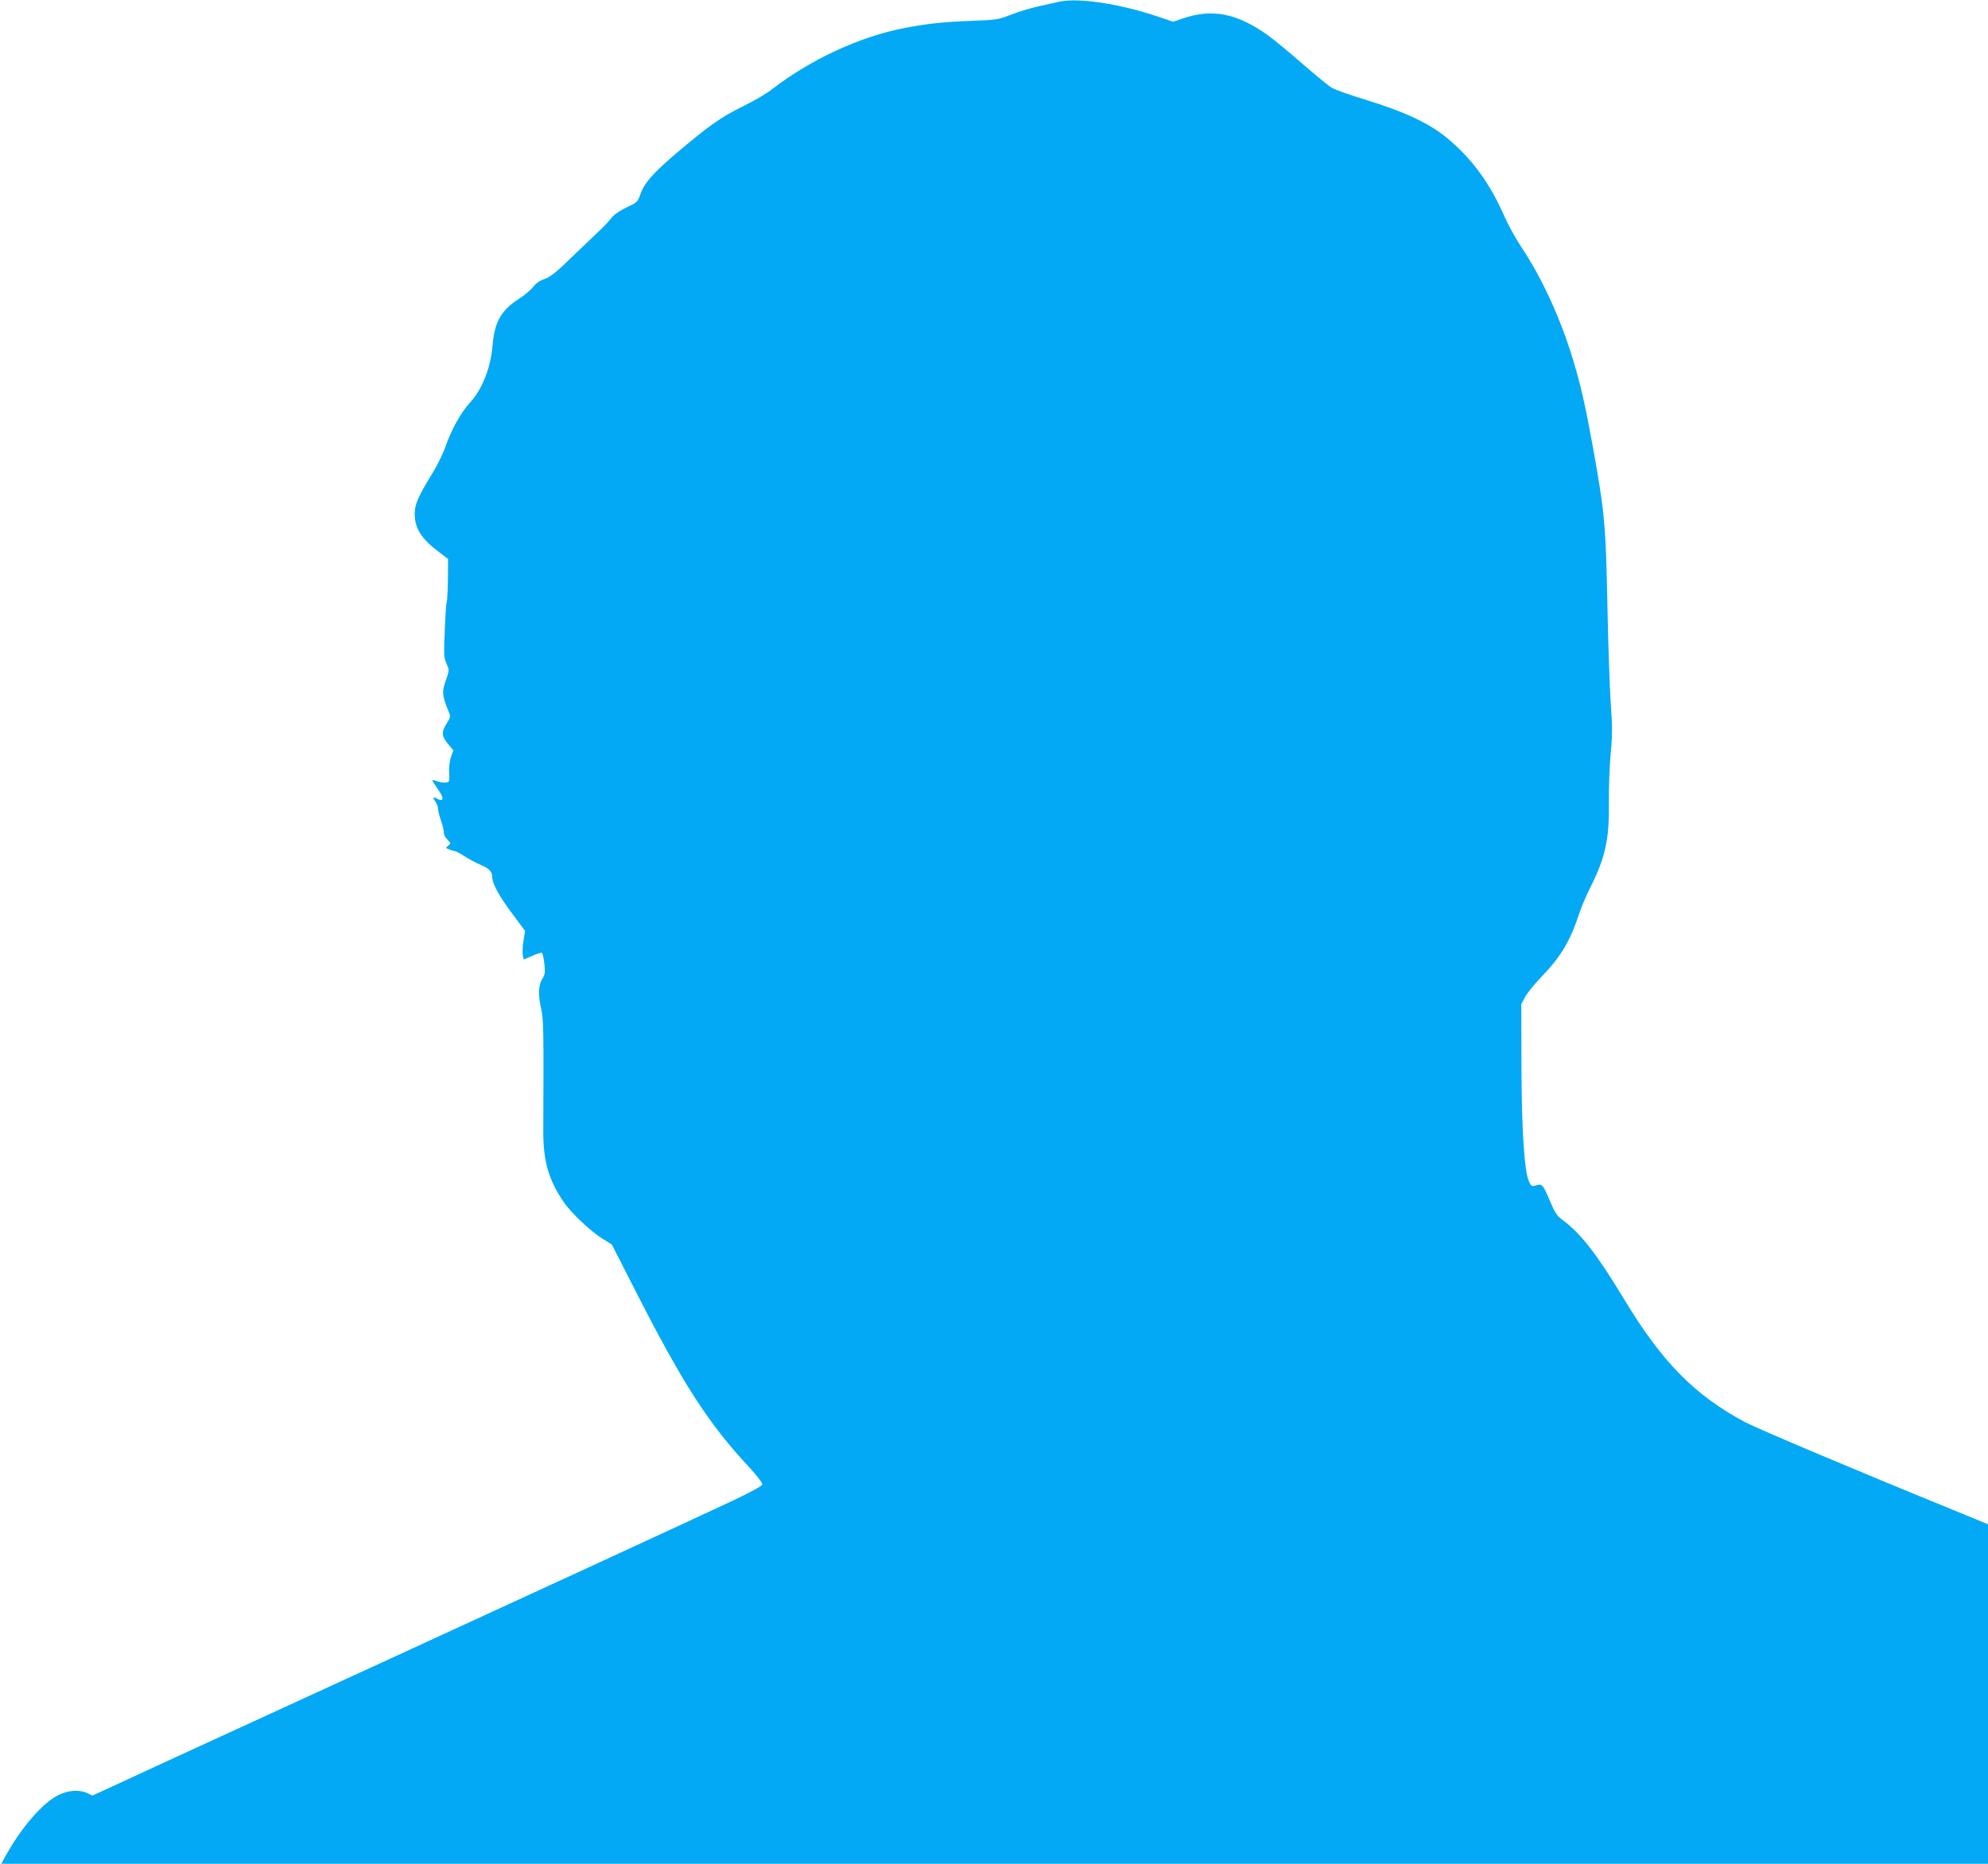 <?xml version="1.0" standalone="no"?>
<!DOCTYPE svg PUBLIC "-//W3C//DTD SVG 20010904//EN"
 "http://www.w3.org/TR/2001/REC-SVG-20010904/DTD/svg10.dtd">
<svg version="1.0" xmlns="http://www.w3.org/2000/svg"
 width="1280pt" height="1200pt" viewBox="0 0 1280 1200"
 preserveAspectRatio="xMidYMid meet">
<g transform="translate(0,1200) scale(0.1,-0.1)"
fill="#03a9f4" stroke="none">
<path d="M6820 11989 c-25 -6 -85 -19 -134 -30 -48 -10 -127 -34 -175 -53 -82
-32 -94 -34 -251 -40 -187 -7 -289 -18 -440 -47 -287 -56 -604 -203 -855 -398
-33 -26 -117 -74 -186 -108 -136 -67 -209 -118 -419 -295 -153 -130 -211 -195
-237 -269 -17 -49 -21 -53 -90 -85 -44 -21 -81 -47 -95 -66 -13 -17 -47 -54
-77 -82 -30 -28 -111 -106 -181 -173 -98 -96 -136 -126 -173 -139 -31 -10 -57
-28 -74 -51 -14 -19 -56 -54 -93 -78 -114 -73 -156 -148 -169 -302 -12 -141
-65 -277 -143 -363 -62 -68 -120 -172 -163 -294 -16 -43 -51 -115 -79 -160
-93 -151 -116 -203 -116 -265 1 -94 43 -161 160 -248 l55 -42 -1 -135 c-1 -74
-5 -139 -8 -145 -6 -9 -18 -267 -16 -335 0 -16 8 -45 17 -64 15 -32 15 -38 1
-81 -35 -97 -34 -114 12 -226 12 -28 10 -35 -14 -73 -35 -55 -33 -82 8 -131
l35 -42 -15 -42 c-9 -25 -14 -66 -12 -102 3 -56 2 -60 -20 -63 -13 -2 -37 1
-54 7 -17 6 -33 10 -34 8 -2 -2 12 -25 31 -52 48 -66 45 -92 -6 -65 -23 13
-24 3 -4 -24 8 -11 15 -30 15 -41 0 -12 9 -48 20 -81 11 -32 19 -66 18 -75 -2
-10 8 -29 22 -44 24 -26 24 -27 6 -40 -18 -14 -18 -15 8 -25 15 -5 31 -10 36
-10 5 0 33 -15 62 -34 29 -18 77 -44 106 -56 55 -24 72 -43 72 -82 0 -39 49
-126 133 -237 l78 -105 -10 -61 c-6 -34 -8 -76 -5 -93 l6 -30 55 24 c30 13 58
22 62 19 5 -2 12 -34 16 -70 6 -56 4 -70 -14 -99 -25 -40 -27 -104 -6 -195 15
-63 16 -144 13 -781 -1 -192 33 -315 130 -457 49 -73 174 -190 252 -239 l59
-36 159 -312 c304 -594 464 -842 727 -1124 49 -54 85 -100 83 -110 -2 -10 -78
-51 -203 -110 -290 -136 -1349 -624 -2255 -1040 -432 -198 -1026 -471 -1320
-606 l-535 -247 -33 16 c-55 25 -126 19 -193 -16 -100 -54 -229 -203 -329
-381 l-32 -58 6396 0 6396 0 0 1093 0 1093 -192 79 c-684 279 -1286 534 -1367
576 -330 175 -540 389 -787 799 -172 285 -278 421 -393 505 -37 27 -50 47 -85
131 -43 100 -47 105 -94 90 -19 -6 -25 -2 -39 31 -29 68 -46 338 -47 753 l-1
385 24 45 c13 25 61 84 107 132 126 131 184 229 244 412 13 38 44 113 71 165
96 193 121 308 118 541 -1 91 4 231 11 312 12 122 12 177 1 330 -7 101 -16
374 -21 608 -10 532 -18 620 -91 1025 -50 278 -79 406 -129 573 -80 267 -199
527 -333 729 -36 54 -84 140 -107 192 -96 220 -211 378 -370 510 -116 97 -274
171 -535 251 -93 28 -188 62 -210 75 -22 13 -107 83 -190 155 -82 72 -181 154
-220 182 -200 143 -360 175 -553 108 l-58 -20 -89 30 c-252 86 -520 126 -645
99z"/>
</g>
</svg>
